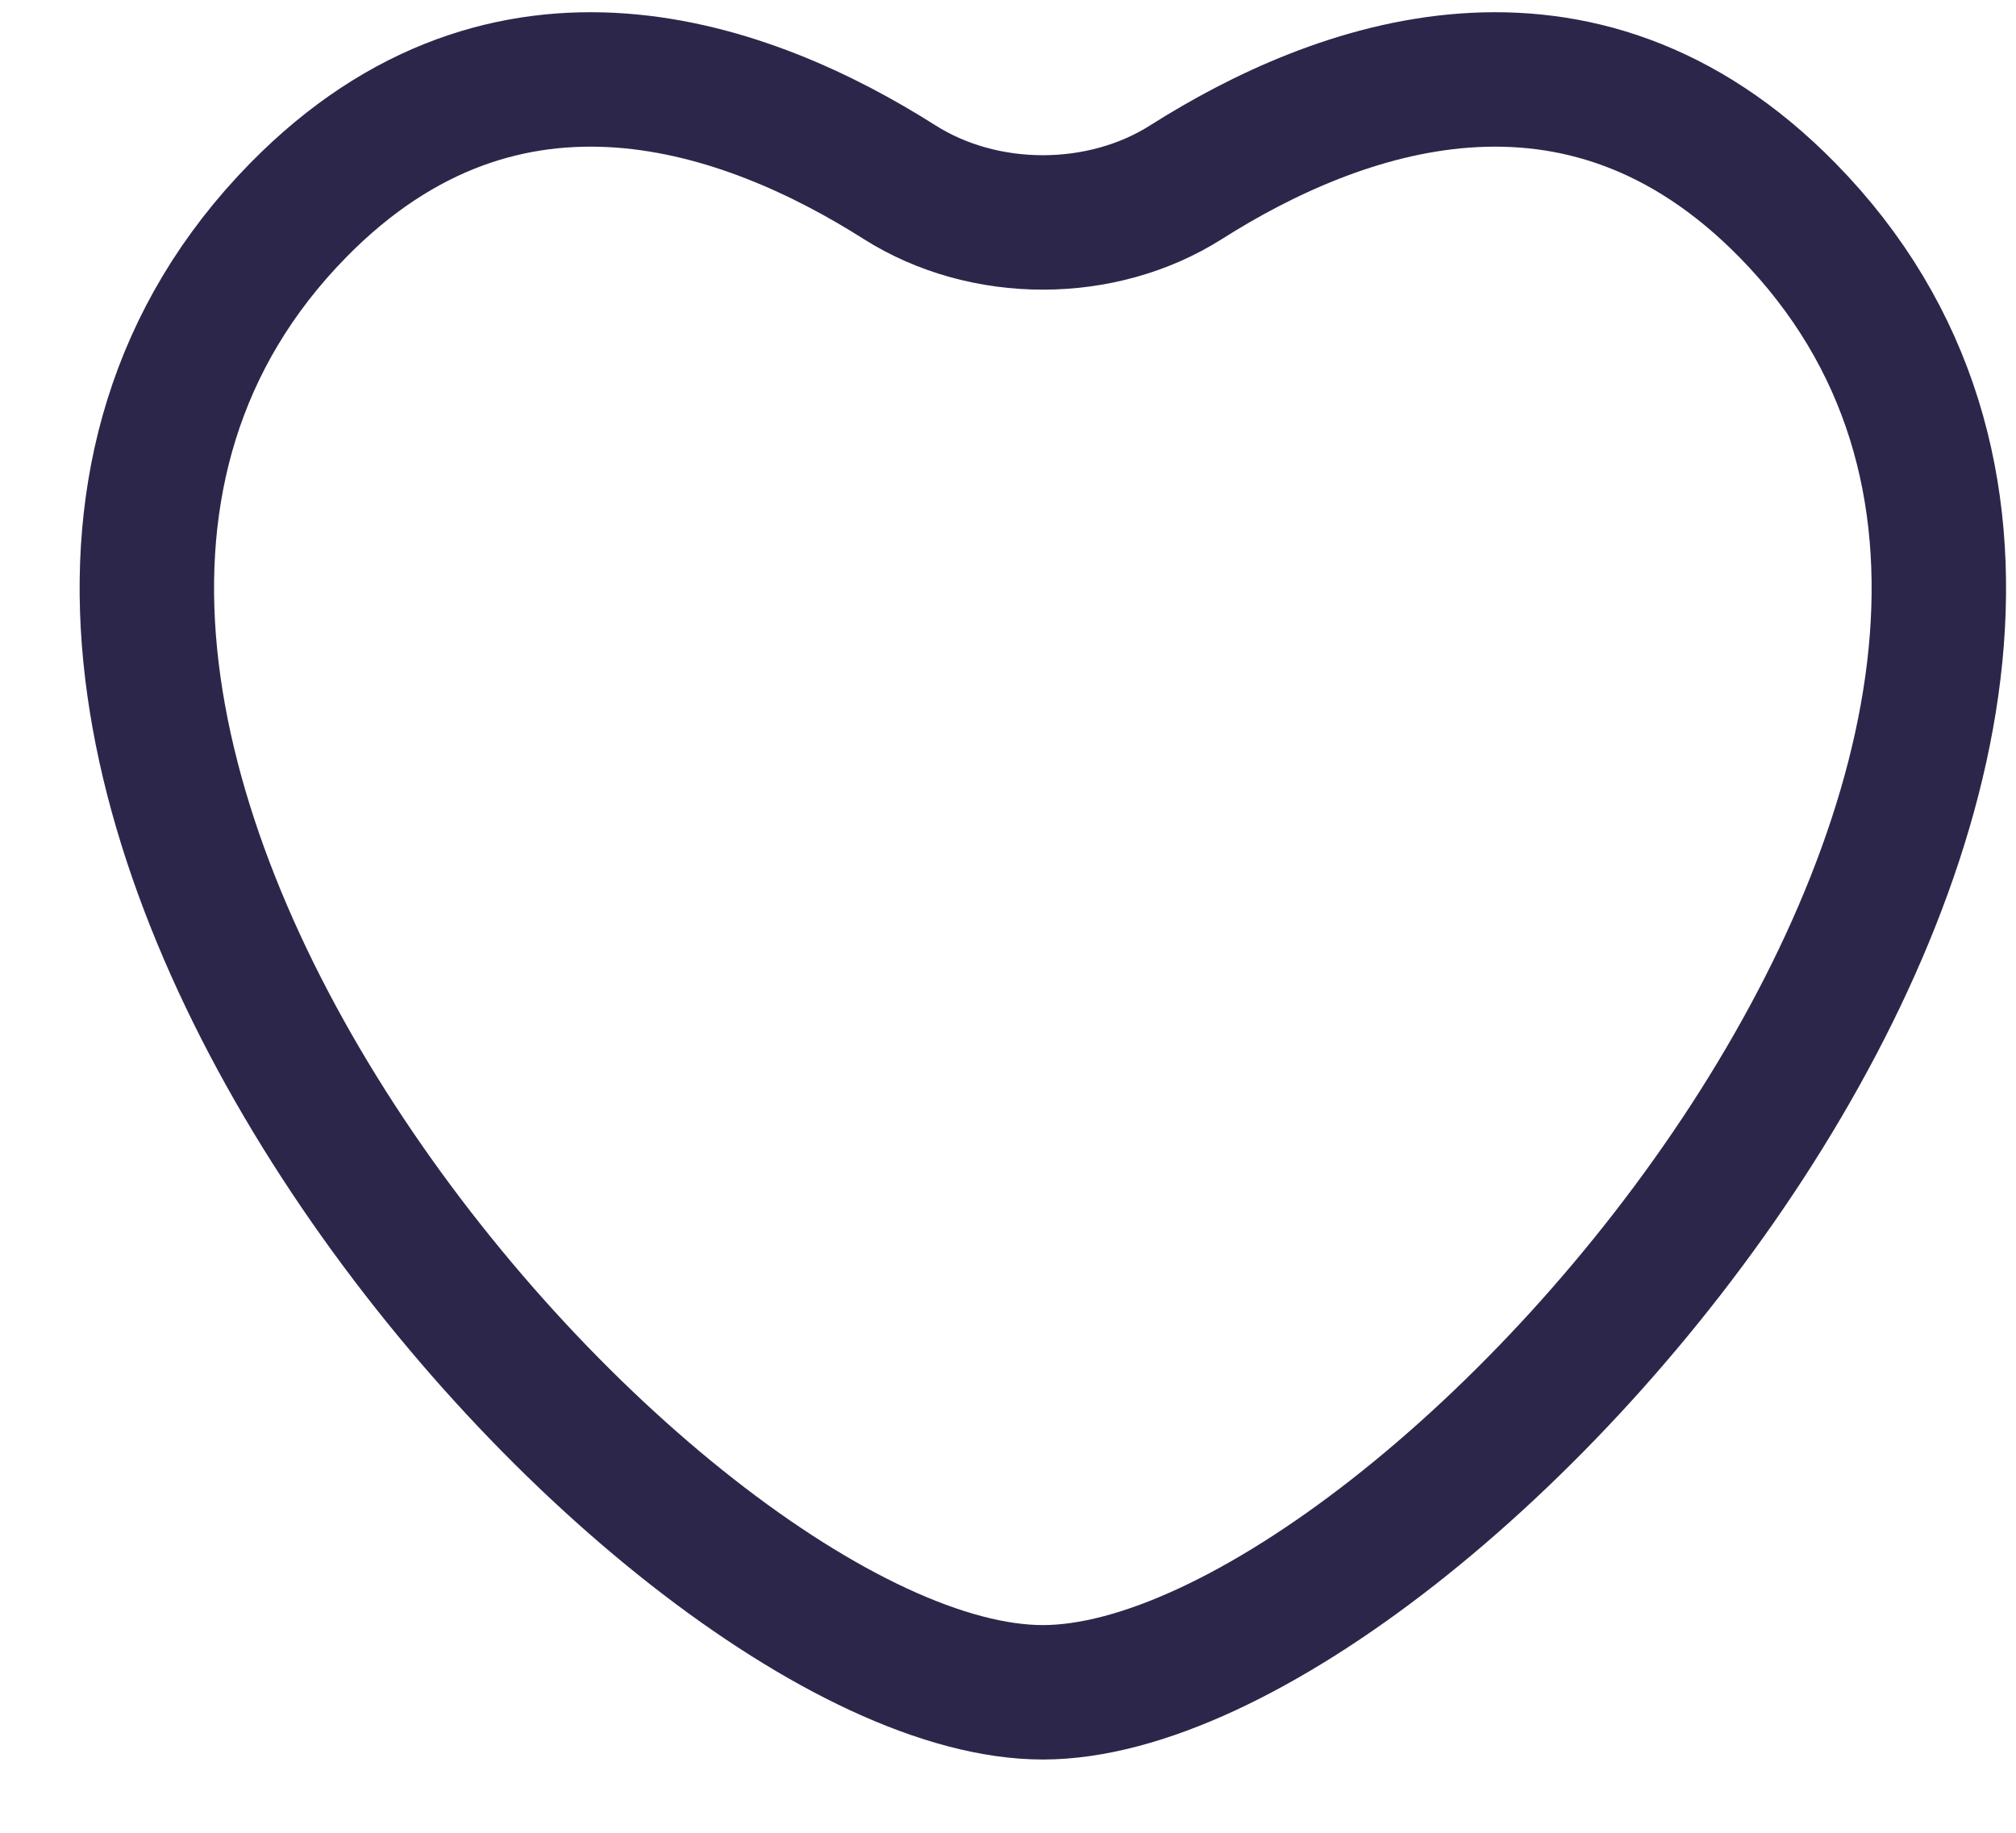 <svg width="22" height="20" viewBox="0 0 22 20" fill="none" xmlns="http://www.w3.org/2000/svg">
<path d="M19.507 2.295C17.225 -0.032 14.582 0.949 12.945 1.987C12.021 2.574 10.74 2.574 9.815 1.987C8.179 0.949 5.536 -0.032 3.253 2.295C-2.164 7.82 7.127 18.467 11.38 18.467C15.634 18.467 24.925 7.82 19.507 2.295Z" stroke="#2D264B" stroke-width="1.467" stroke-linecap="round"/>
</svg>
